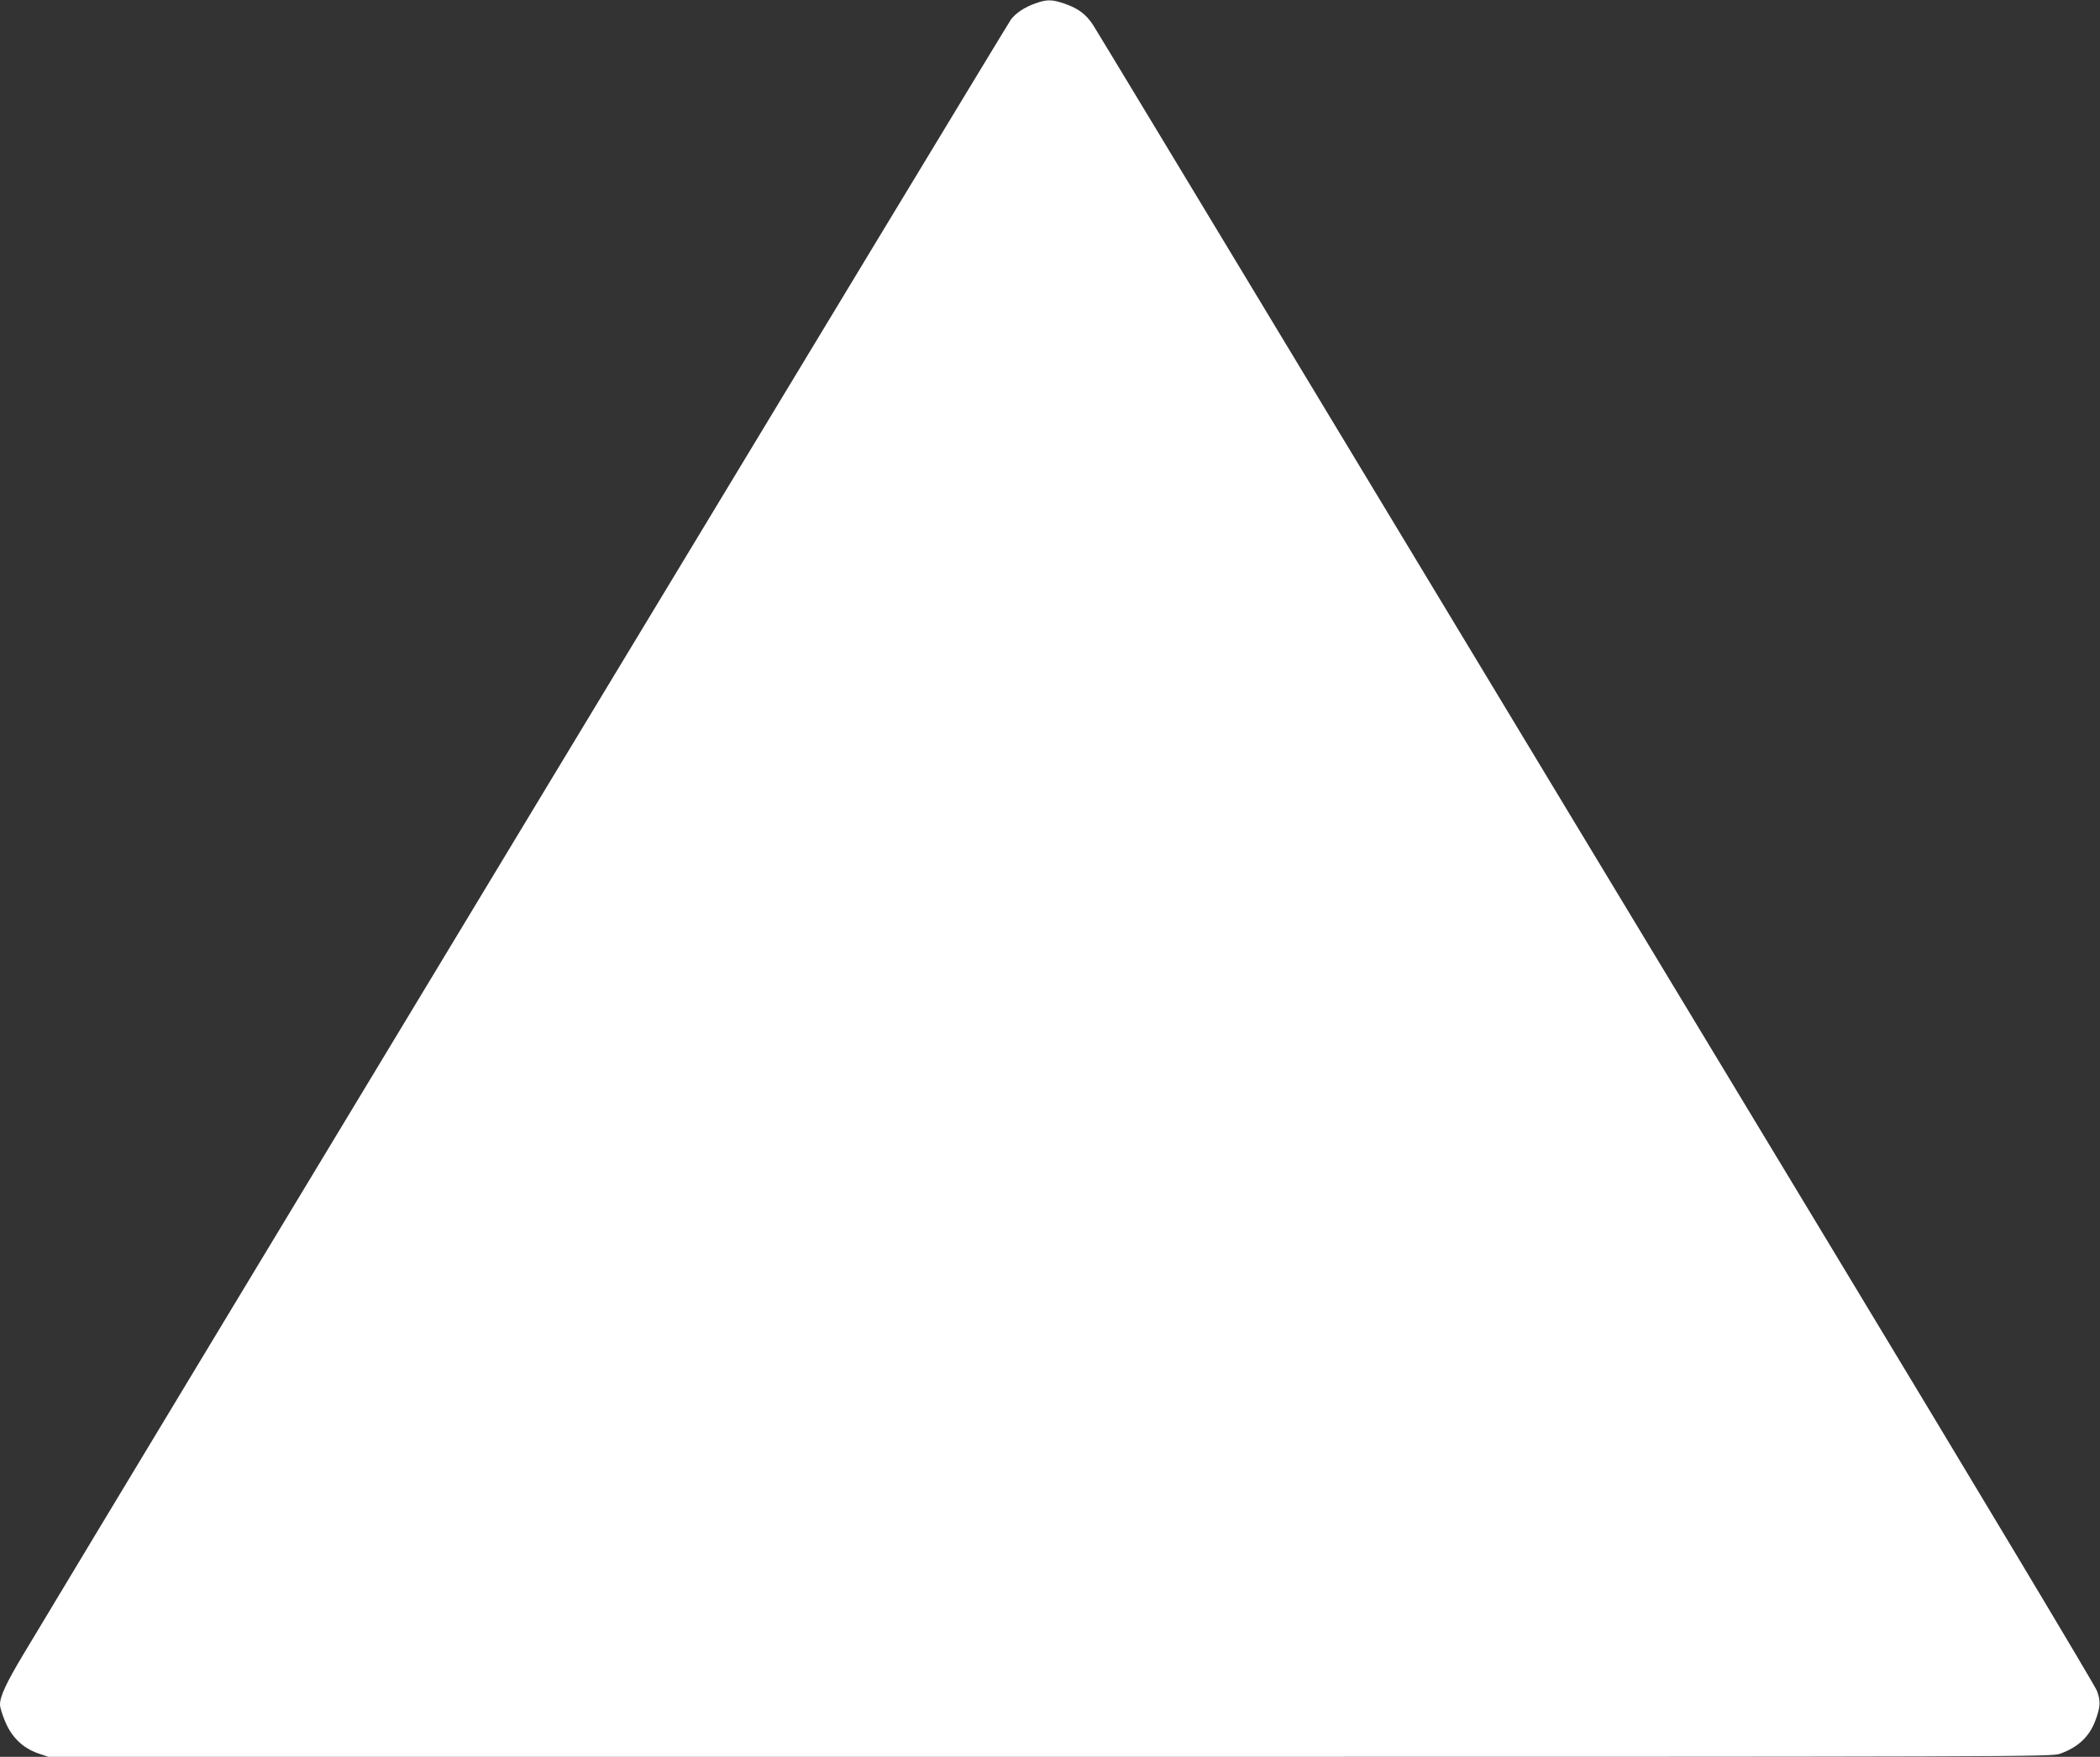 <?xml version="1.0" standalone="no"?>
<!DOCTYPE svg PUBLIC "-//W3C//DTD SVG 20010904//EN"
 "http://www.w3.org/TR/2001/REC-SVG-20010904/DTD/svg10.dtd">
<svg version="1.0" xmlns="http://www.w3.org/2000/svg"
 width="1280pt" height="1071pt" viewBox="0 0 1280 1071"
 preserveAspectRatio="xMidYMid meet">
<rect x="0" y="0" width="1280" height="1071" fill="#333333" stroke="none"/>
<g transform="translate(0,1071) scale(0.1,-0.1)"
fill="#ffffff" stroke="none">
<path d="M6310 10689 c-65 -23 -119 -59 -148 -98 -29 -39 -5376 -8892 -6017
-9962 -108 -180 -145 -260 -145 -312 0 -14 13 -58 30 -98 39 -97 107 -164 200
-197 l65 -22 6105 0 c5981 0 6106 0 6157 19 110 40 177 103 214 200 32 85 34
121 10 184 -11 31 -744 1254 -1629 2719 -885 1465 -2249 3725 -3032 5023 -783
1298 -1438 2383 -1457 2412 -43 66 -90 101 -172 130 -79 27 -108 28 -181 2z"/>
</g>
</svg>
